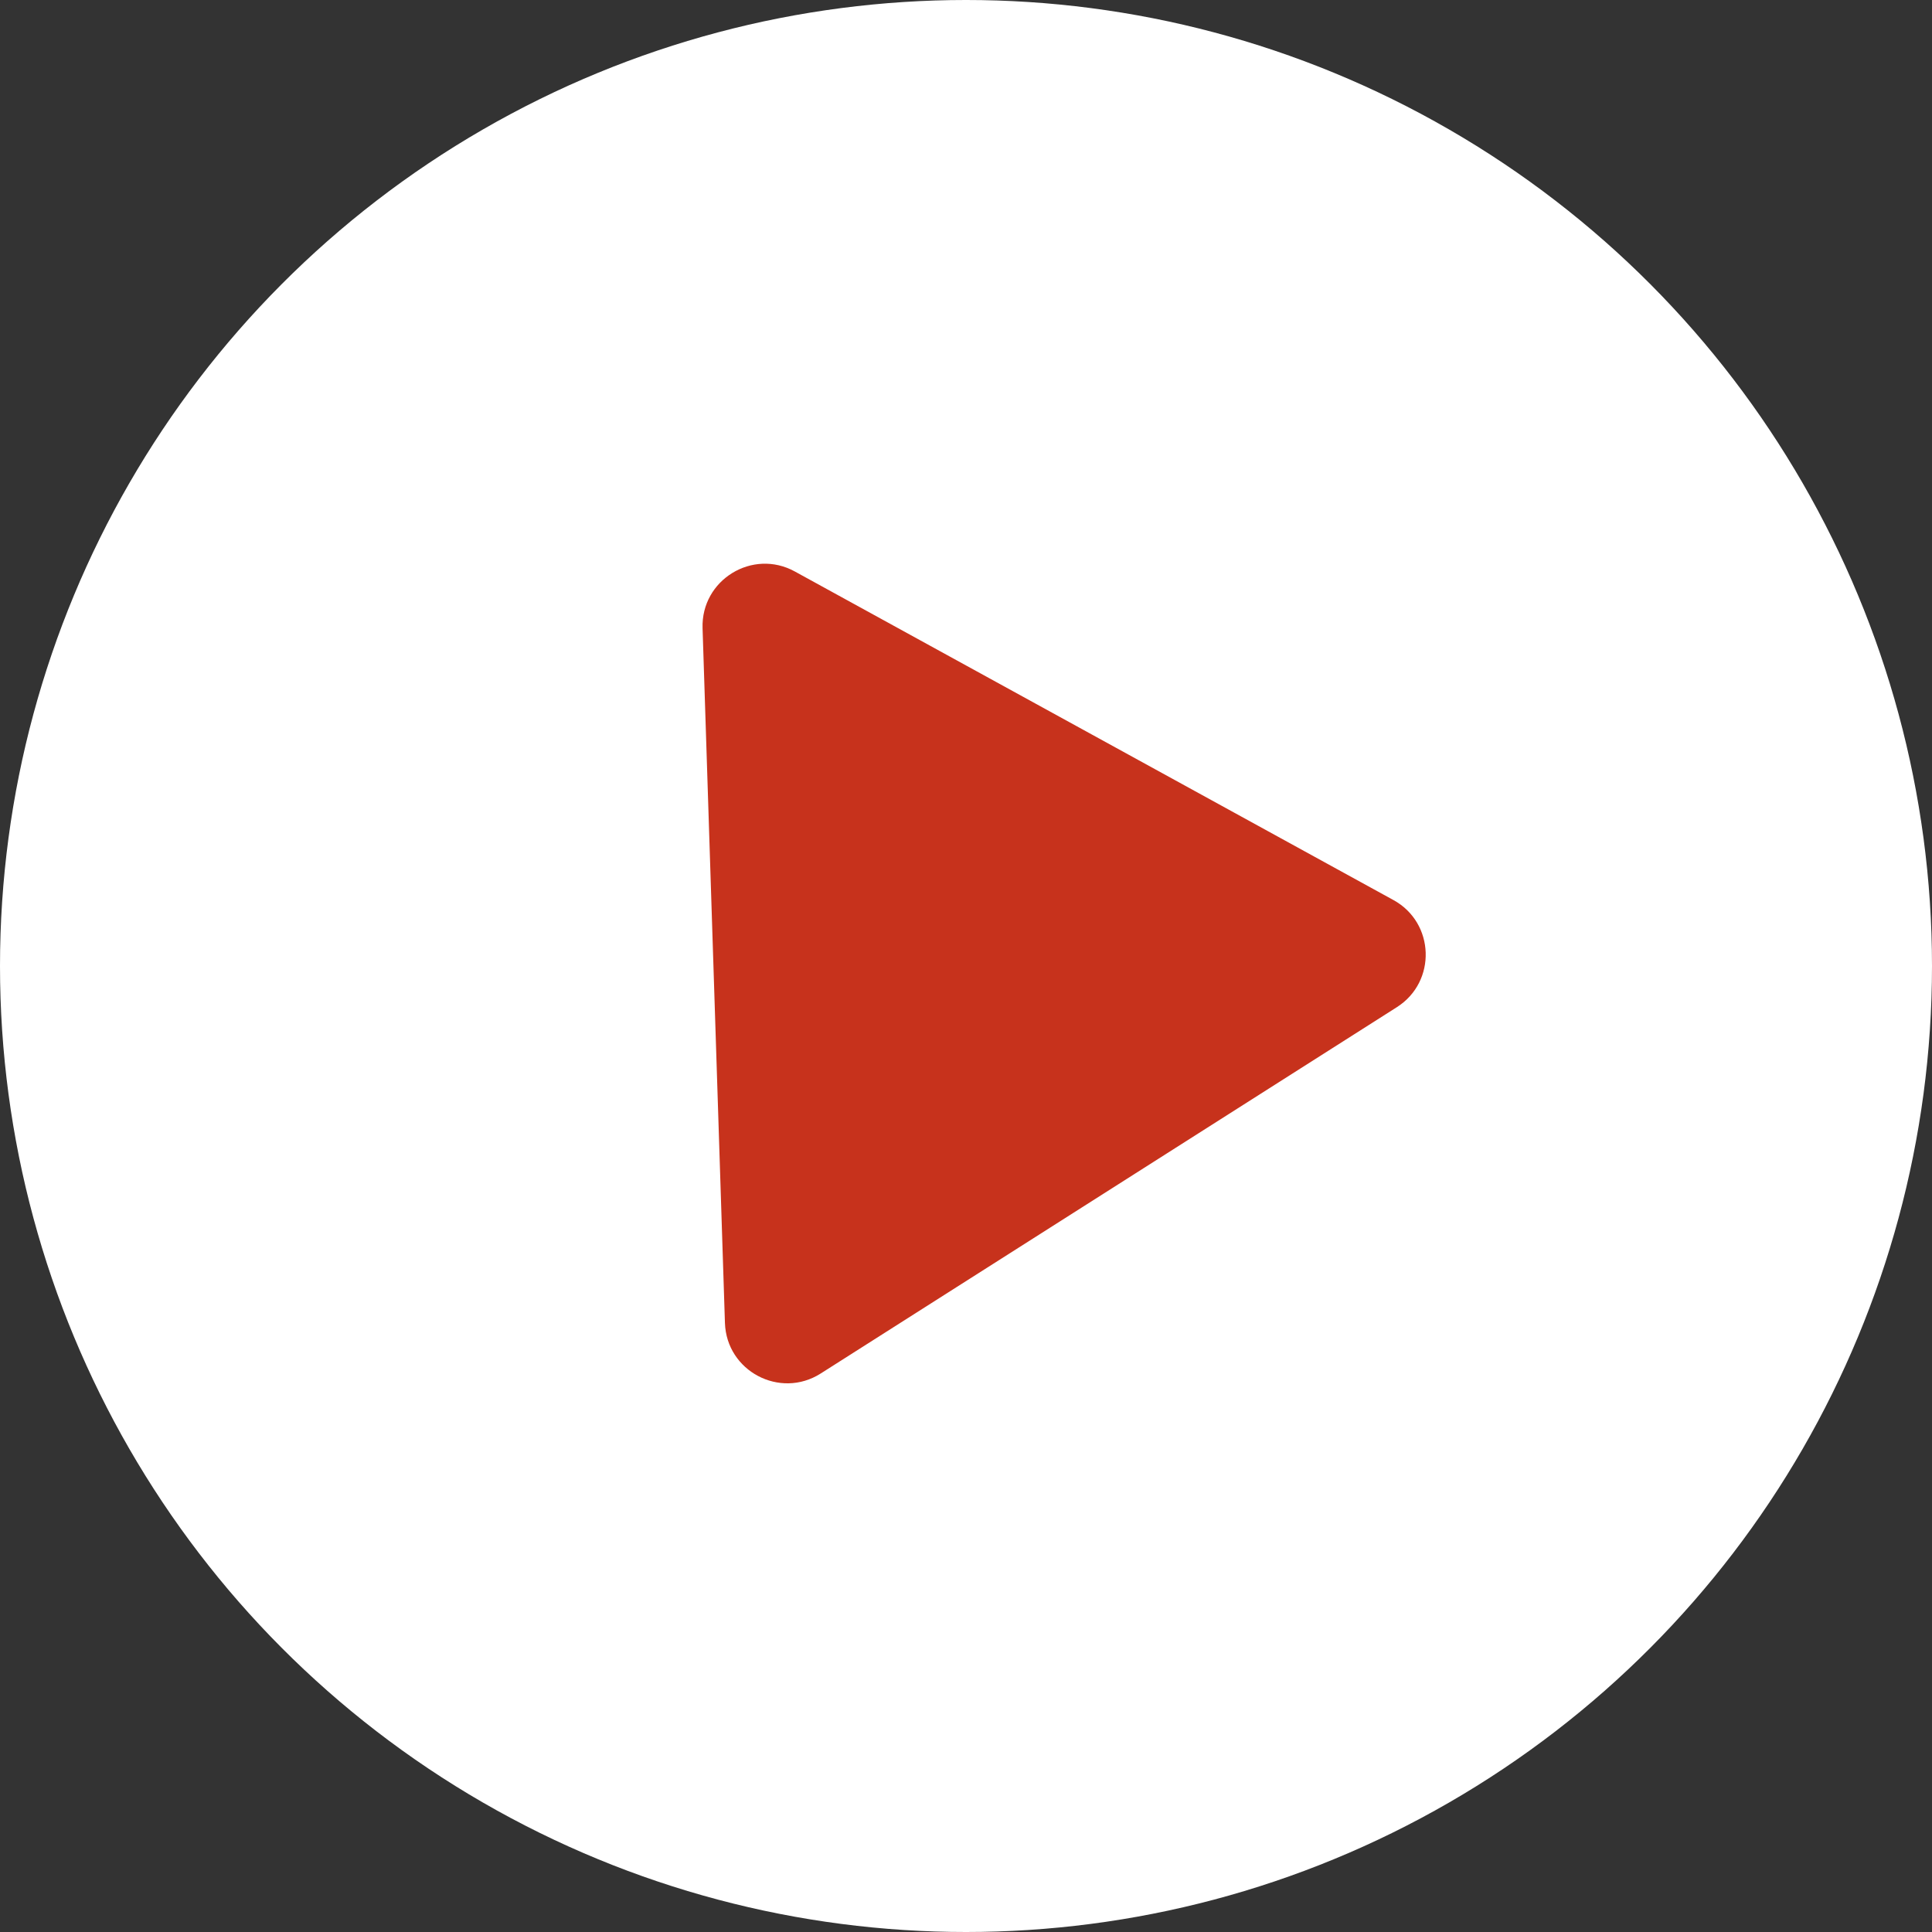 <svg width="31" height="31" viewBox="0 0 31 31" fill="none" xmlns="http://www.w3.org/2000/svg">
<rect x="0" y="0" width="31" height="31" fill="#333333" stroke="none"/>
<circle cx="15.5" cy="15.5" r="15.5" fill="white"/>
<path d="M22.357 14.441C23.024 14.806 23.055 15.753 22.413 16.161L13.168 22.039C12.515 22.454 11.657 22.001 11.632 21.227L11.273 10.079C11.248 9.305 12.075 8.797 12.754 9.17L22.357 14.441Z" fill="#C7321C"/>
</svg>
